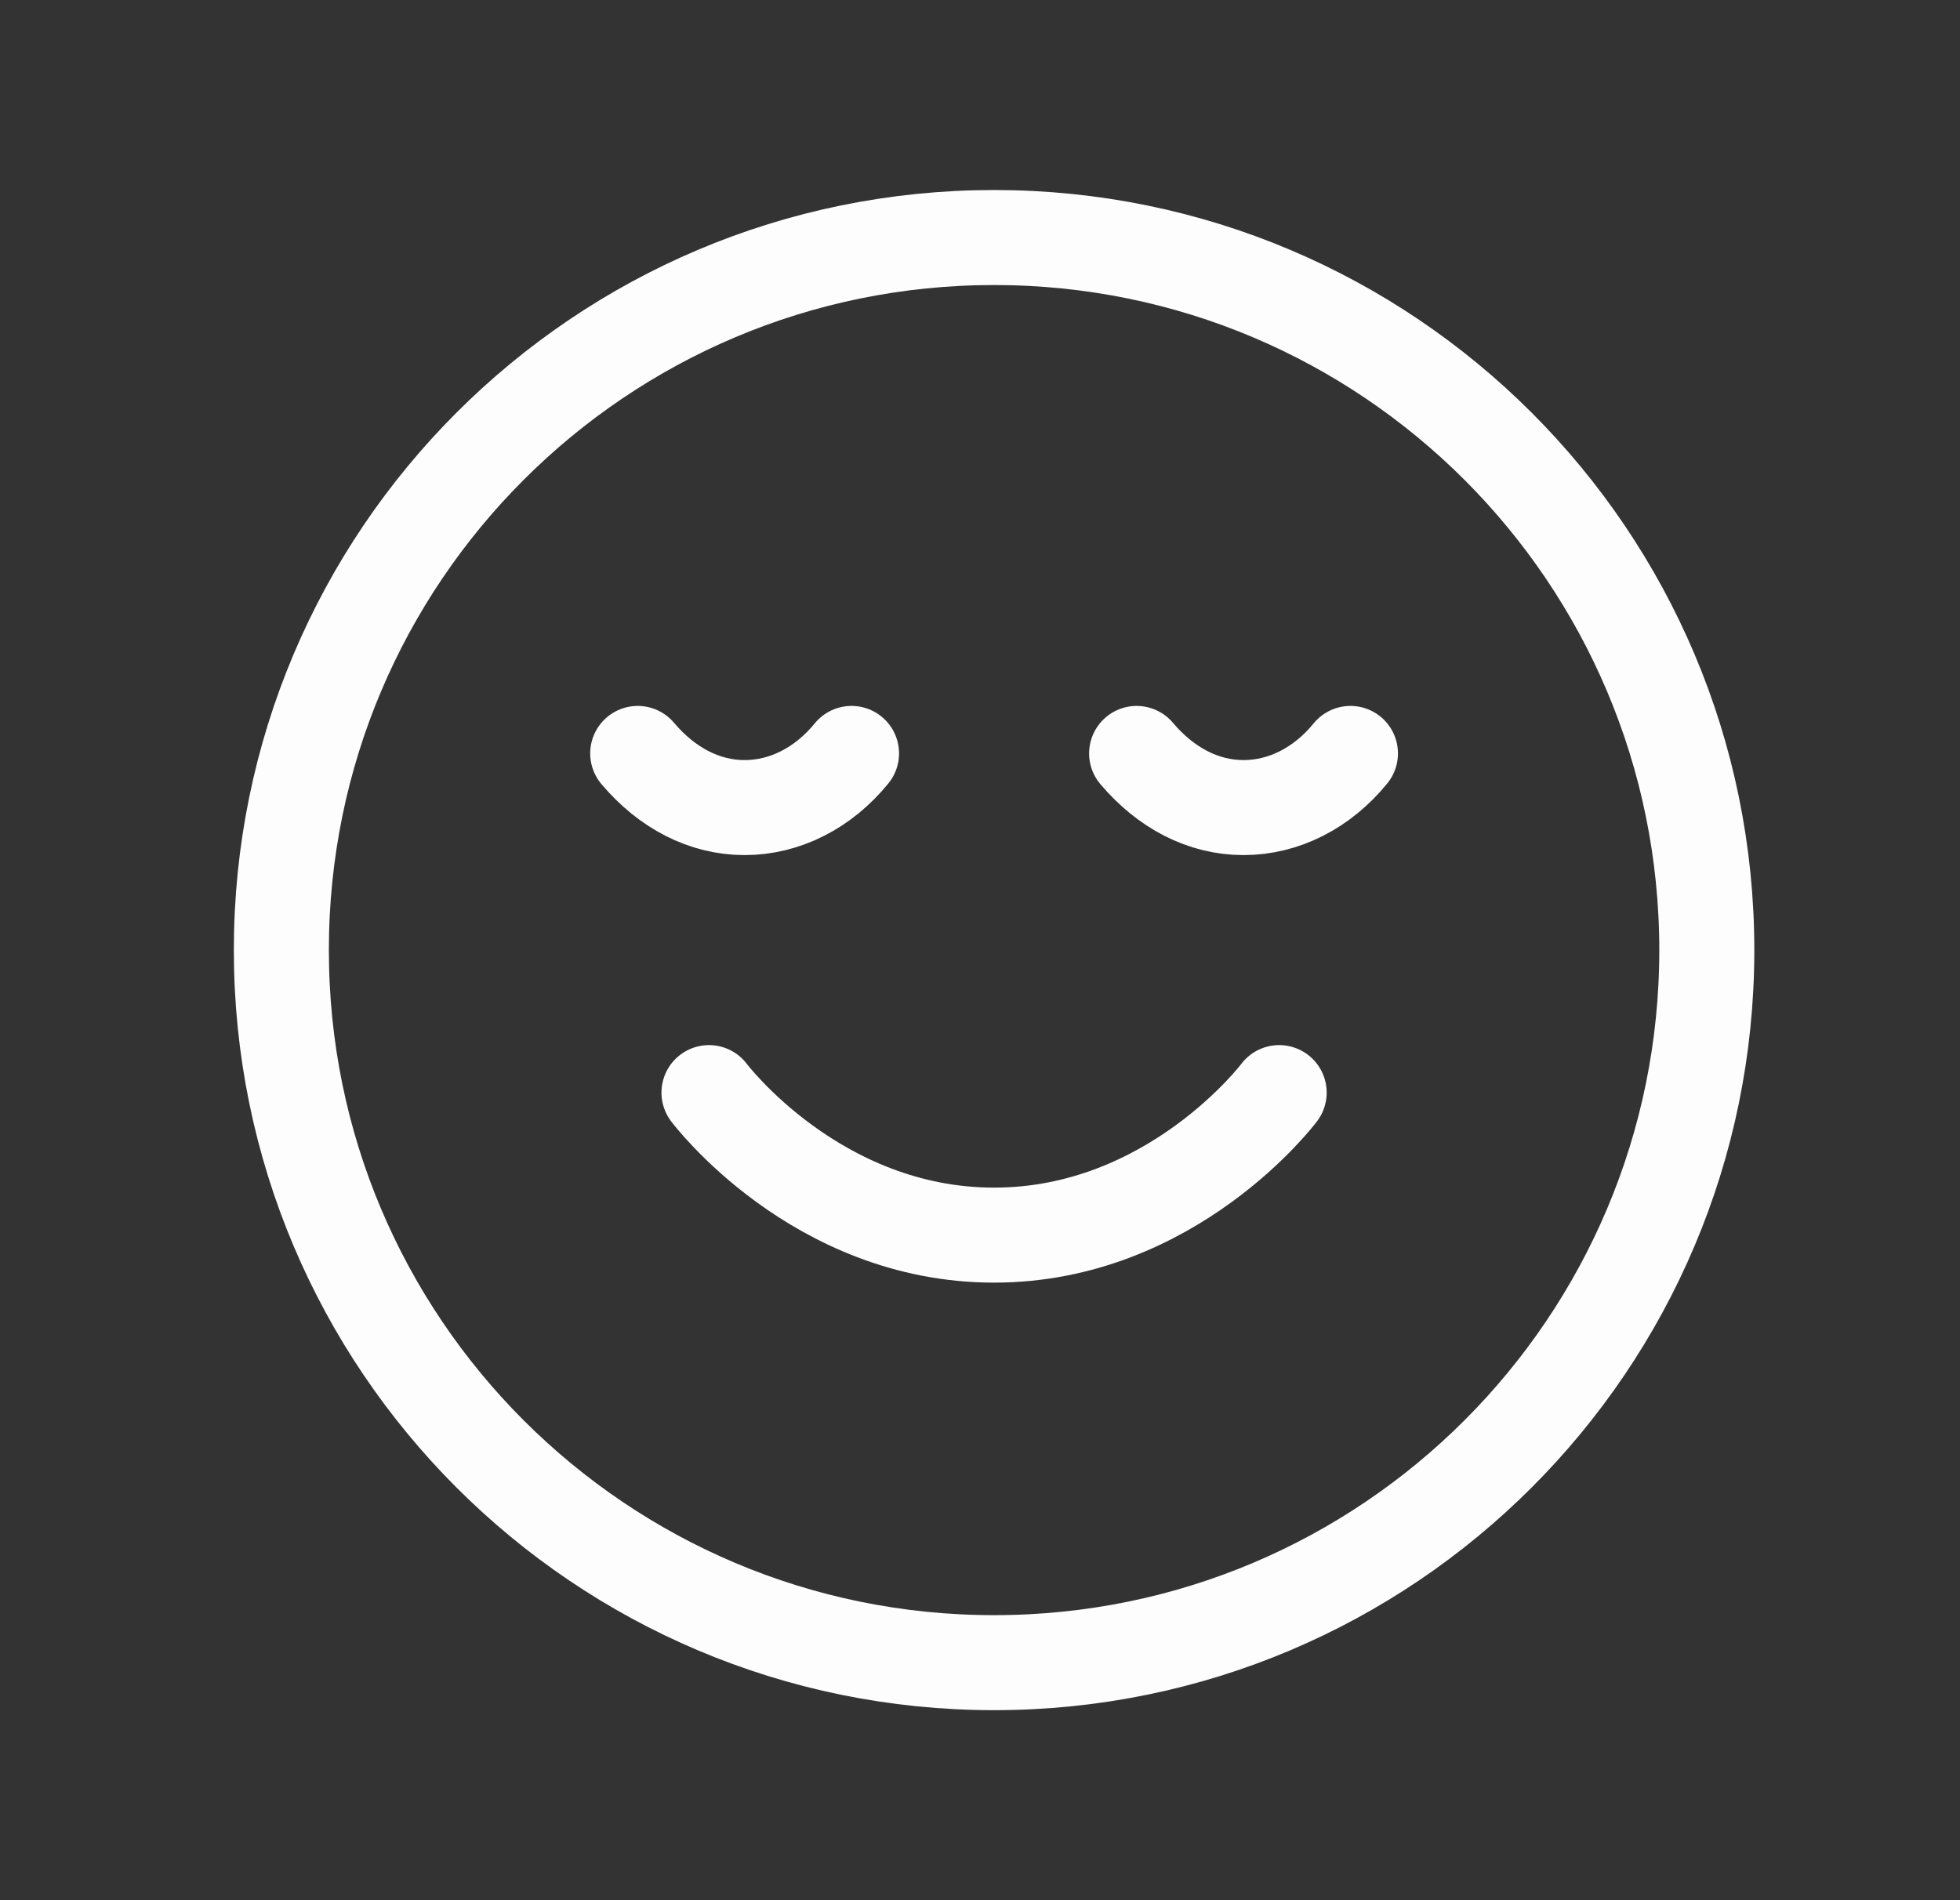 <?xml version="1.0" encoding="UTF-8"?>
<svg xmlns="http://www.w3.org/2000/svg" width="33" height="32" viewBox="0 0 33 32" fill="none">
  <rect x="0" y="0" width="33" height="32" fill="#333333" stroke="none"/>
  <path d="M11.937 18.4C11.937 18.4 13.737 20.8 16.737 20.8C19.737 20.8 21.537 18.4 21.537 18.4M22.737 12.688C22.263 13.27 21.615 13.6 20.937 13.6C20.259 13.6 19.629 13.27 19.137 12.688M14.337 12.688C13.863 13.27 13.215 13.6 12.537 13.6C11.859 13.6 11.229 13.27 10.737 12.688M28.737 16C28.737 22.627 23.364 28 16.737 28C10.109 28 4.737 22.627 4.737 16C4.737 9.373 10.109 4 16.737 4C23.364 4 28.737 9.373 28.737 16Z" stroke="#FDFDFD" stroke-width="1.6" stroke-linecap="round" stroke-linejoin="round"></path>
</svg>
